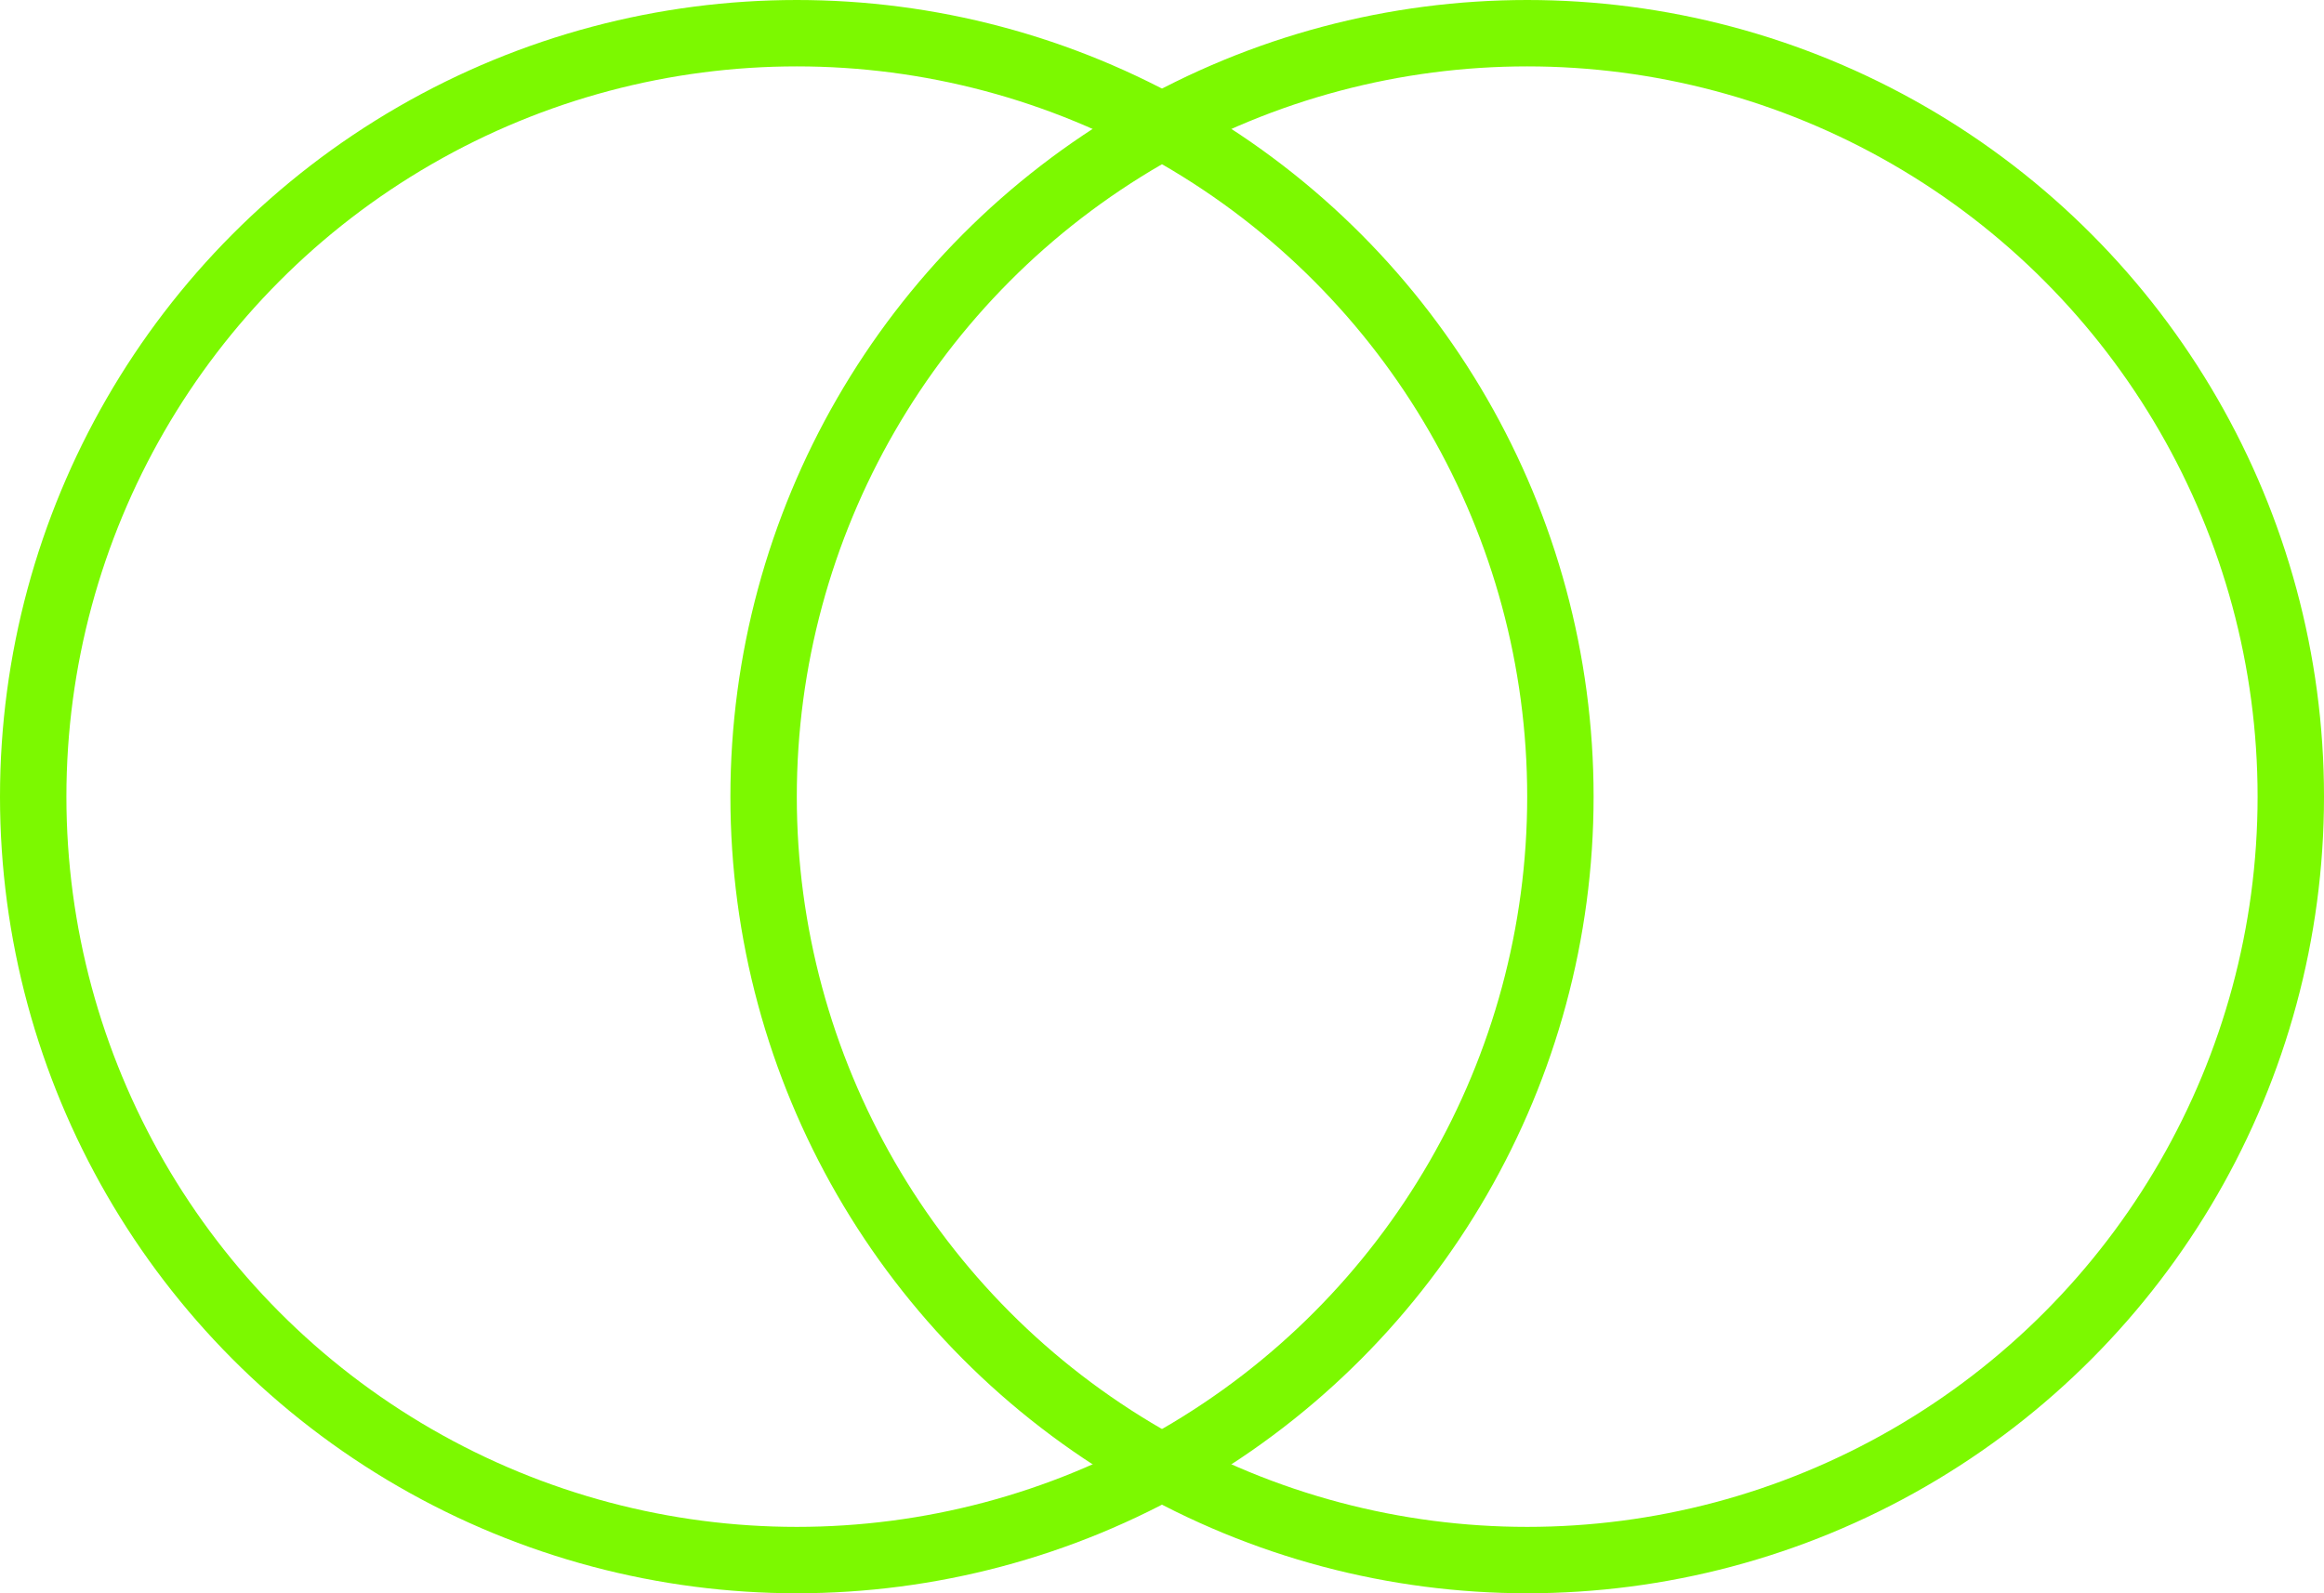 <?xml version="1.0" encoding="UTF-8"?> <svg xmlns="http://www.w3.org/2000/svg" width="35" height="24" viewBox="0 0 35 24" fill="none"> <circle cx="12" cy="12" r="11.5" stroke="#7CF900"></circle> <circle cx="23" cy="12" r="11.5" stroke="#7CF900"></circle> </svg> 